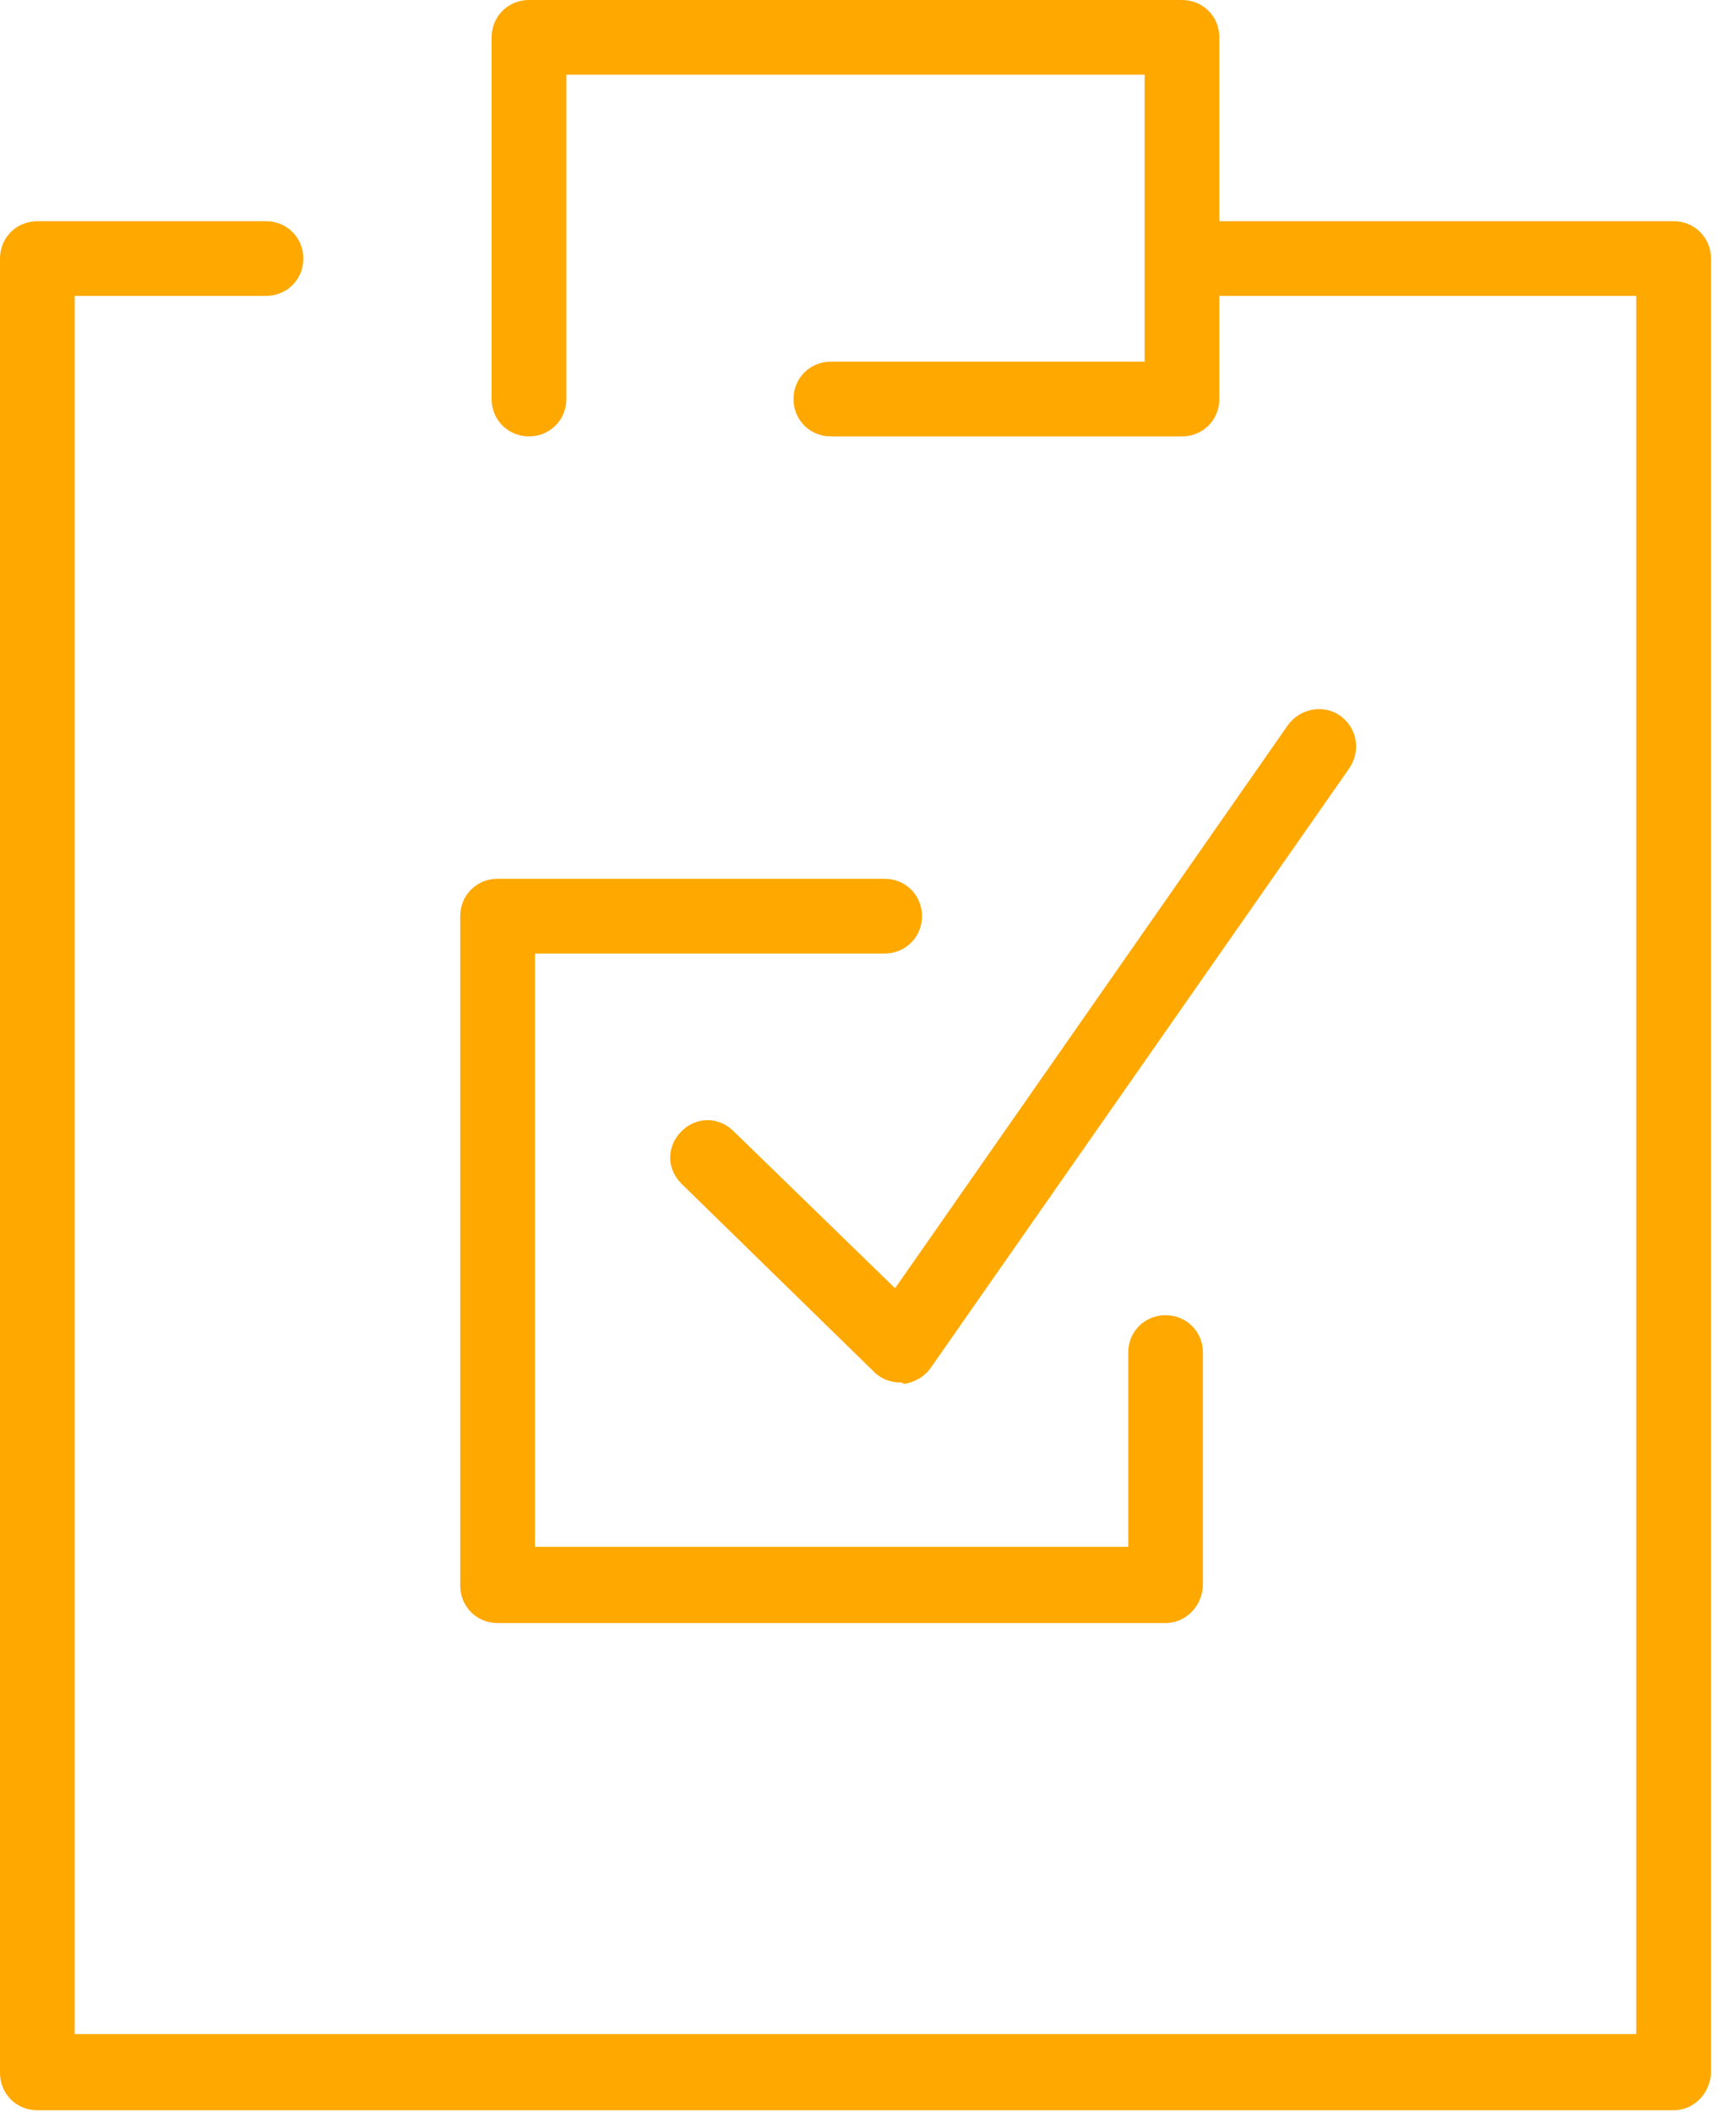 <svg width="37" height="45" viewBox="0 0 37 45" fill="none" xmlns="http://www.w3.org/2000/svg">
<path d="M35.67 44.97H0.796C0.35 44.97 0 44.62 0 44.174V5.51C0 5.064 0.35 4.714 0.796 4.714H5.669C6.115 4.714 6.465 5.064 6.465 5.51C6.465 5.956 6.115 6.306 5.669 6.306H1.592V43.346H34.874V6.306H25.734C25.288 6.306 24.937 5.956 24.937 5.51C24.937 5.064 25.288 4.714 25.734 4.714H35.67C36.116 4.714 36.467 5.064 36.467 5.51V44.142C36.467 44.588 36.116 44.97 35.67 44.97Z" fill="#FFA800"/>
<path d="M25.192 9.3H17.708C17.262 9.3 16.912 8.949 16.912 8.504C16.912 8.058 17.262 7.707 17.708 7.707H24.396V1.592H12.071V8.504C12.071 8.949 11.72 9.3 11.274 9.3C10.829 9.3 10.478 8.949 10.478 8.504V0.796C10.478 0.35 10.829 0 11.274 0H25.192C25.638 0 25.988 0.35 25.988 0.796V8.504C25.988 8.949 25.638 9.3 25.192 9.3Z" fill="#FFA800"/>
<path d="M24.842 34.587H10.605C10.16 34.587 9.809 34.237 9.809 33.791V19.523C9.809 19.077 10.16 18.727 10.605 18.727H18.854C19.3 18.727 19.651 19.077 19.651 19.523C19.651 19.969 19.3 20.319 18.854 20.319H11.402V32.963H24.046V28.823C24.046 28.377 24.396 28.027 24.842 28.027C25.288 28.027 25.638 28.377 25.638 28.823V33.759C25.638 34.205 25.288 34.587 24.842 34.587Z" fill="#FFA800"/>
<path d="M19.173 29.46C18.95 29.46 18.759 29.364 18.631 29.237L14.523 25.224C14.204 24.906 14.204 24.428 14.523 24.109C14.841 23.791 15.319 23.791 15.638 24.109L19.077 27.453L27.453 15.447C27.708 15.096 28.218 15.001 28.568 15.255C28.918 15.51 29.014 15.988 28.759 16.37L19.842 29.141C19.714 29.332 19.491 29.46 19.268 29.492C19.236 29.46 19.205 29.46 19.173 29.46Z" fill="#FFA800"/>
</svg>
